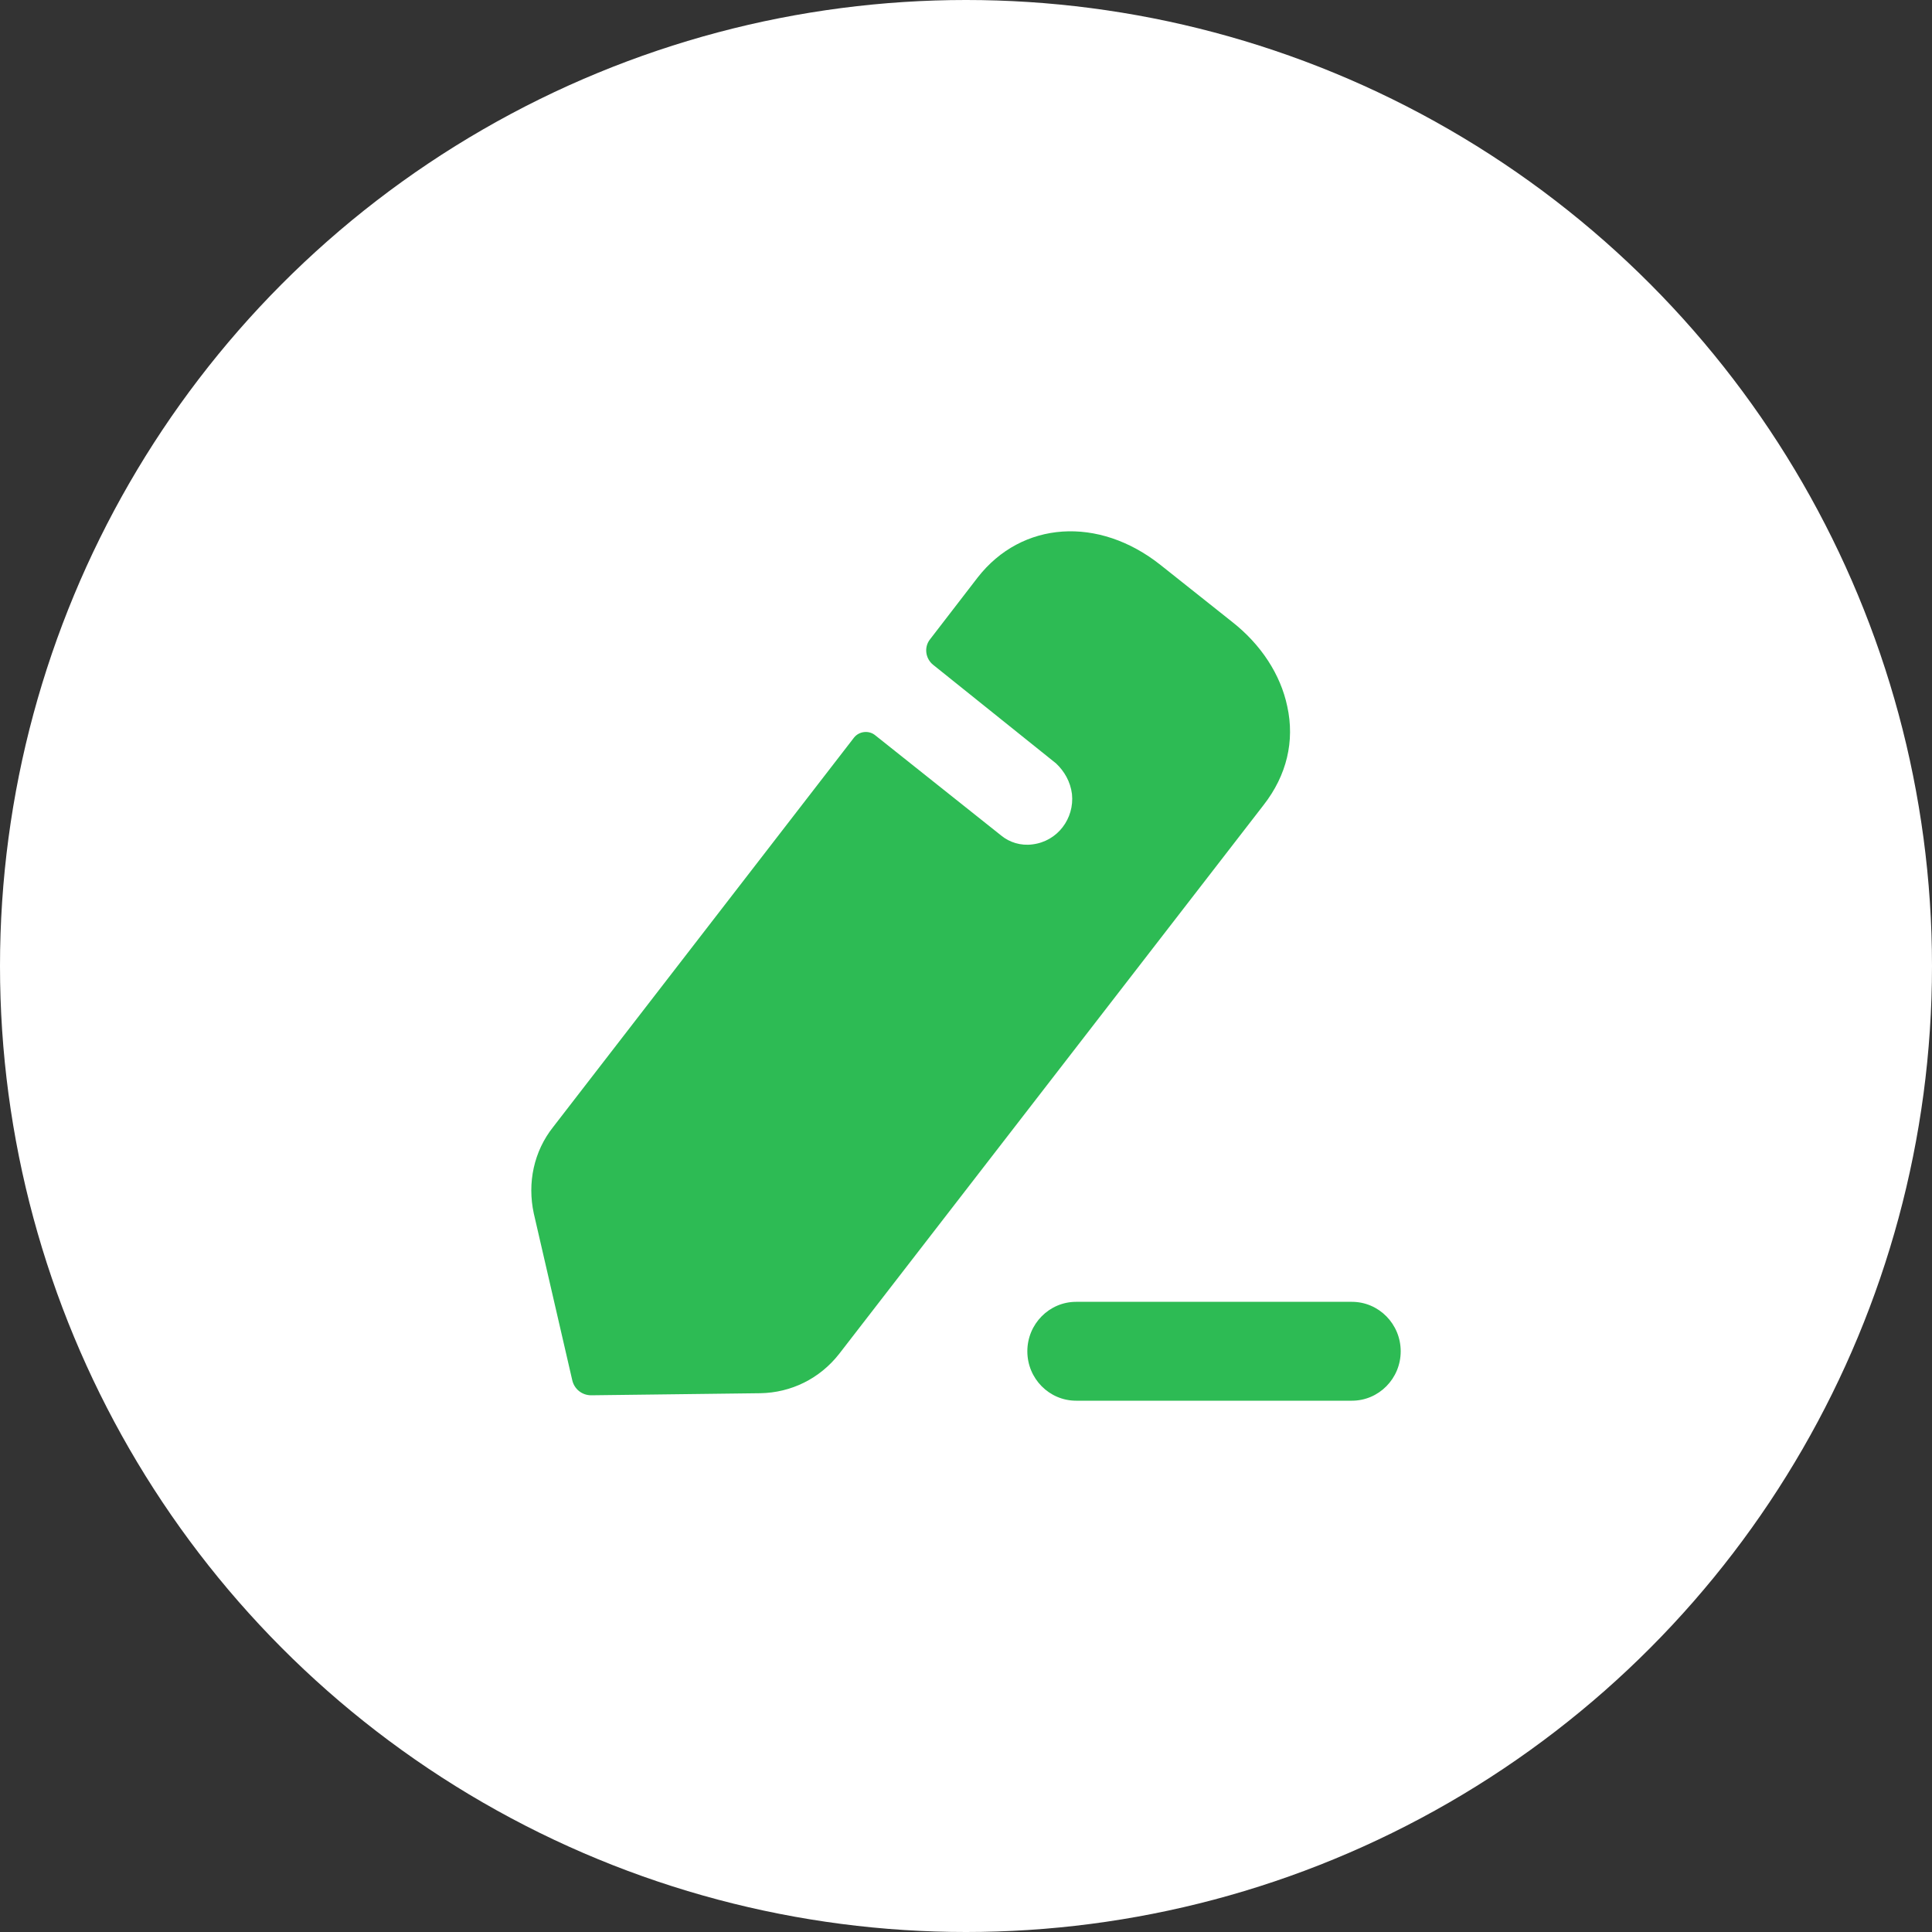 <svg width="40" height="40" viewBox="0 0 40 40" fill="none" xmlns="http://www.w3.org/2000/svg">
<rect x="0" y="0" width="40" height="40" fill="#333333" stroke="none"/>
<circle cx="20" cy="20" r="20" fill="white"/>
<path fill-rule="evenodd" clip-rule="evenodd" d="M17.376 28.028L26.163 16.665C26.64 16.053 26.81 15.344 26.651 14.623C26.513 13.967 26.11 13.344 25.505 12.871L24.03 11.699C22.746 10.678 21.154 10.785 20.241 11.957L19.255 13.237C19.127 13.398 19.159 13.634 19.318 13.763C19.318 13.763 21.812 15.762 21.865 15.806C22.035 15.967 22.162 16.182 22.194 16.44C22.247 16.945 21.897 17.418 21.377 17.482C21.133 17.515 20.899 17.439 20.73 17.3L18.109 15.214C17.981 15.119 17.79 15.139 17.684 15.268L11.455 23.33C11.052 23.835 10.914 24.491 11.052 25.125L11.848 28.576C11.89 28.759 12.049 28.888 12.24 28.888L15.742 28.845C16.379 28.834 16.973 28.544 17.376 28.028ZM22.28 26.953H27.99C28.547 26.953 29 27.412 29 27.977C29 28.542 28.547 29 27.99 29H22.28C21.723 29 21.27 28.542 21.27 27.977C21.27 27.412 21.723 26.953 22.28 26.953Z" fill="#2DBB54"/>
</svg>
